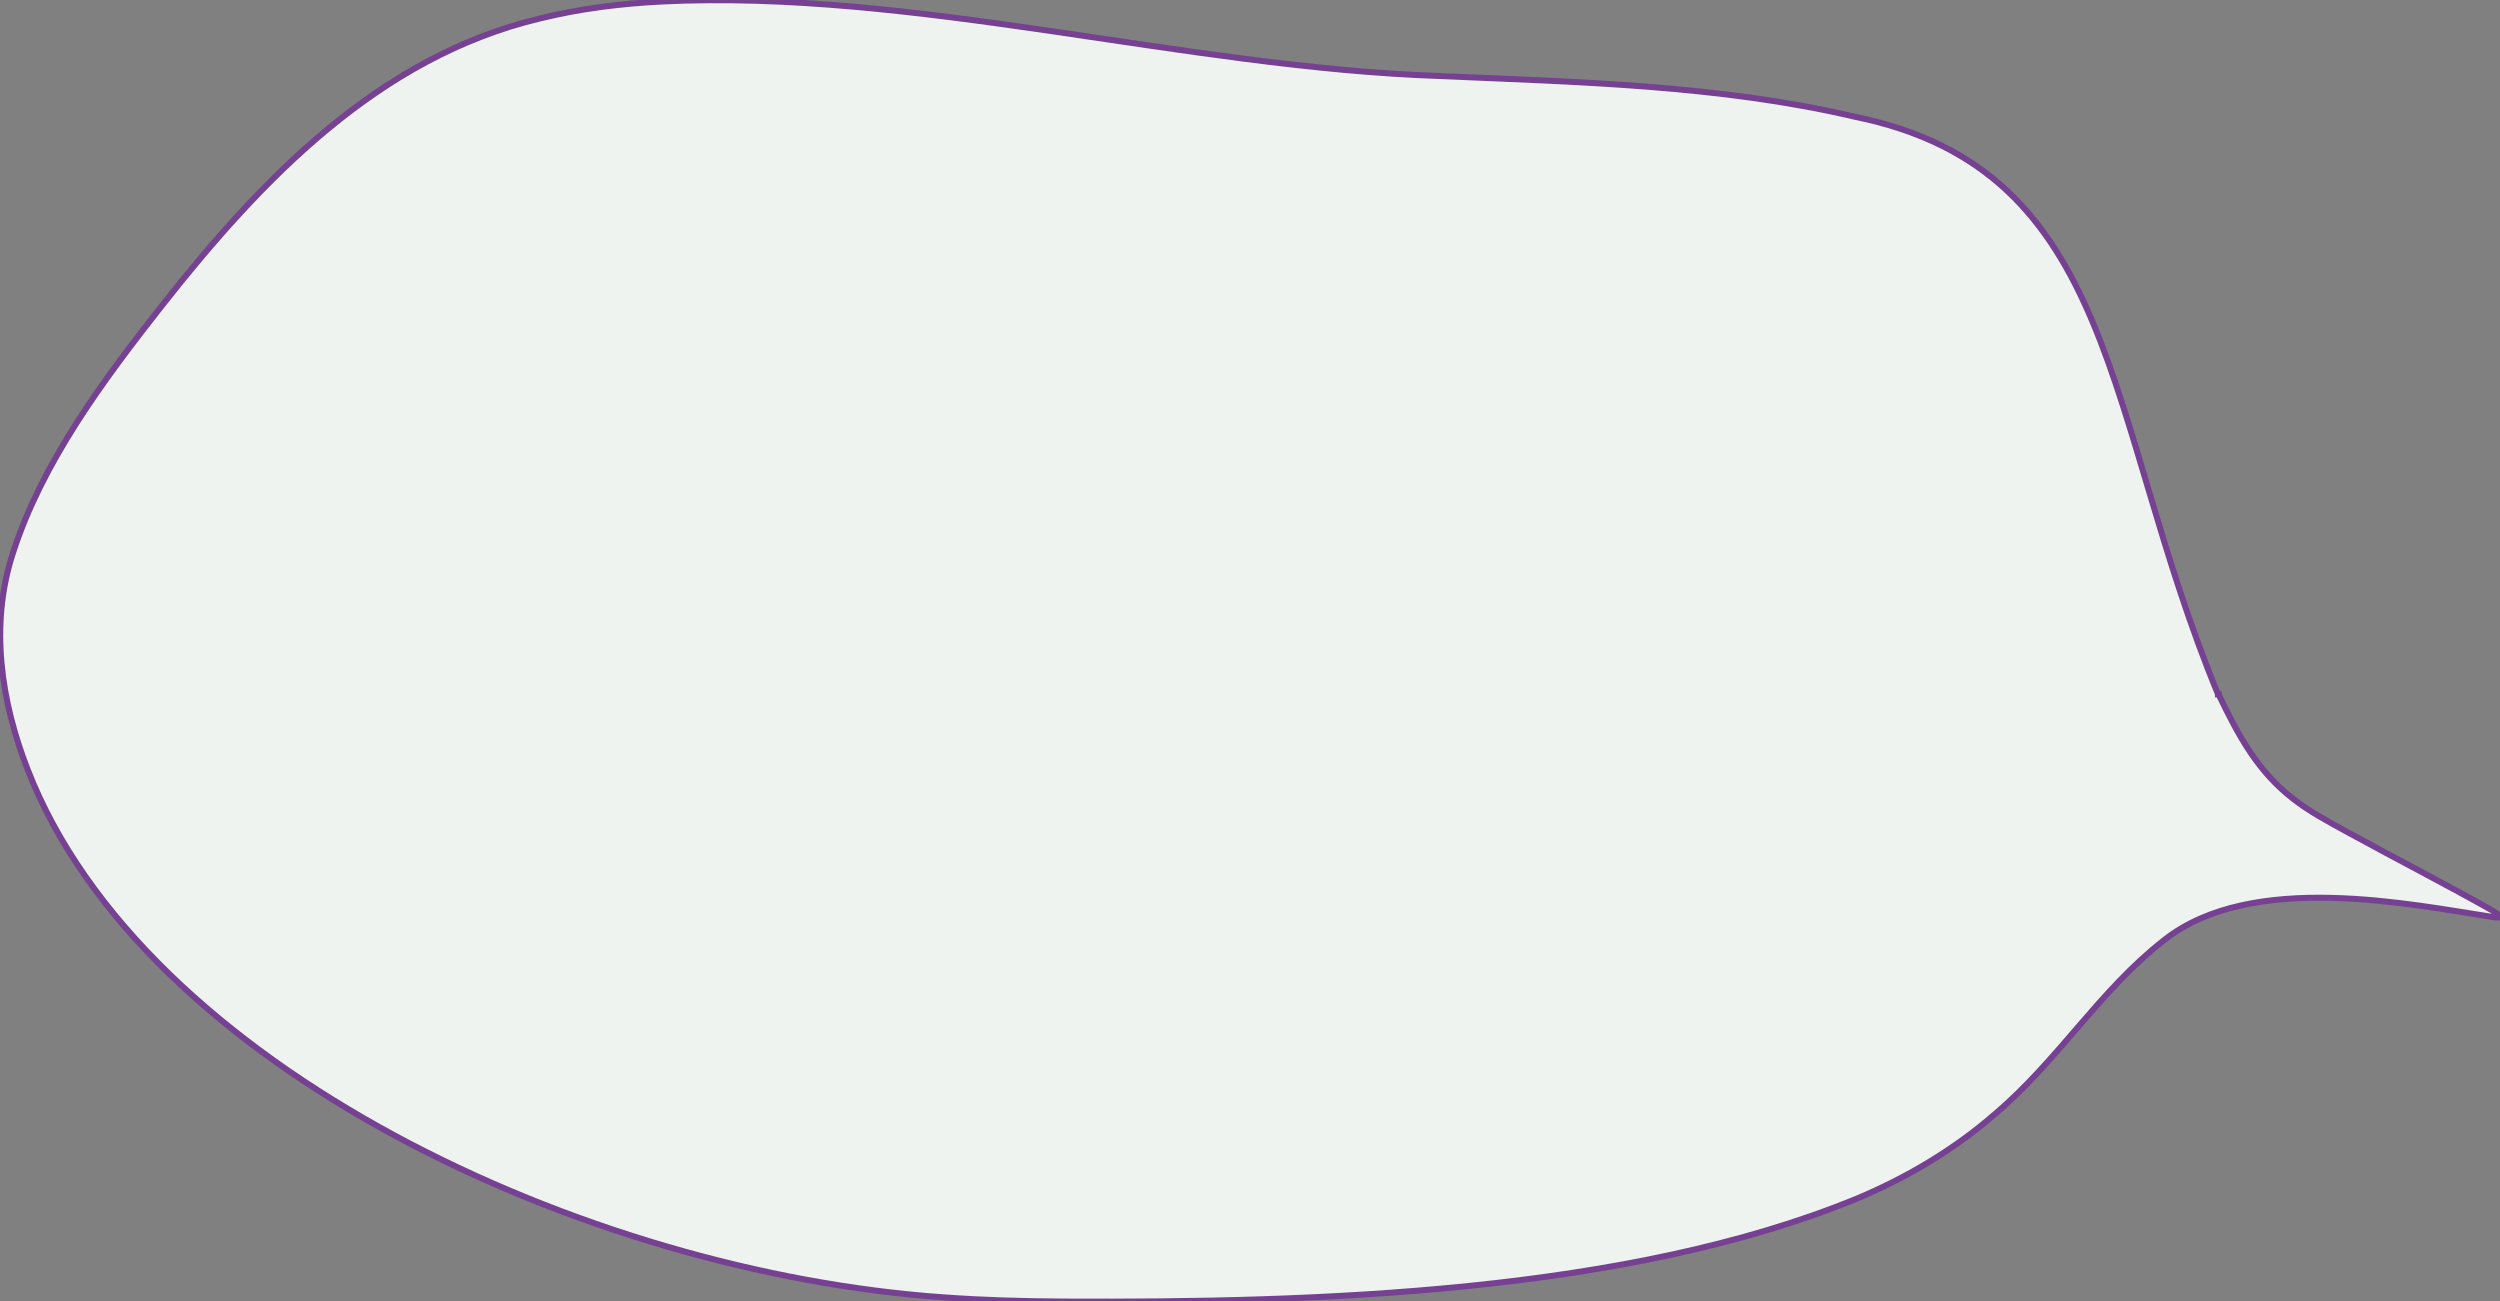 <?xml version="1.0" encoding="UTF-8"?> <svg xmlns="http://www.w3.org/2000/svg" id="_ѓЊѓCѓ_Ѓ_1" data-name=" ѓЊѓCѓ Ѓ 1" version="1.1" viewBox="0 0 828.8 431.4"><rect x="0" y="0" width="828.8" height="431.4" fill="#808080" stroke="none"/><defs><style> .cls-1 { fill: #eff3ef; stroke: #764192; stroke-miterlimit: 10; stroke-width: 2px; } </style></defs><path class="cls-1" d="M735.3,230.1c-38.1-92.1-32.8-173.6-120.4-191.4-44.7-10.5-92.1-11.5-137.7-13.5C392.6,22.3,303.1-3.6,219.3.5c-13.5.7-26.8,2.3-40.2,5.6-53.5,12.7-92.3,53.2-125.4,95.2-19.5,24.8-39.7,51.9-49.4,82-7.8,23.8-4,49.2,4.9,71.9,38.3,98.4,185,166.7,303.7,174.9,13.6,1,26.5,1.3,40,1.4,84.1.4,186.5-2.9,262.6-34.1,16.5-6.9,32.4-16.3,45.9-28.1,21.1-17.9,34.5-40.8,56-57.6,29.1-23.1,82-11.8,109.6-7.6,1.1.1,1.8.1,2,0,0-.2,0-.5-.7-.9-.5-.4-1.3-.9-2.3-1.5-13.6-7.7-32.4-17.4-48.8-26.4-5.8-3.2-11.8-6.4-17-10.5-11.7-9.1-17.9-20.5-24.6-34.4v-.2h-.3Z"></path></svg> 